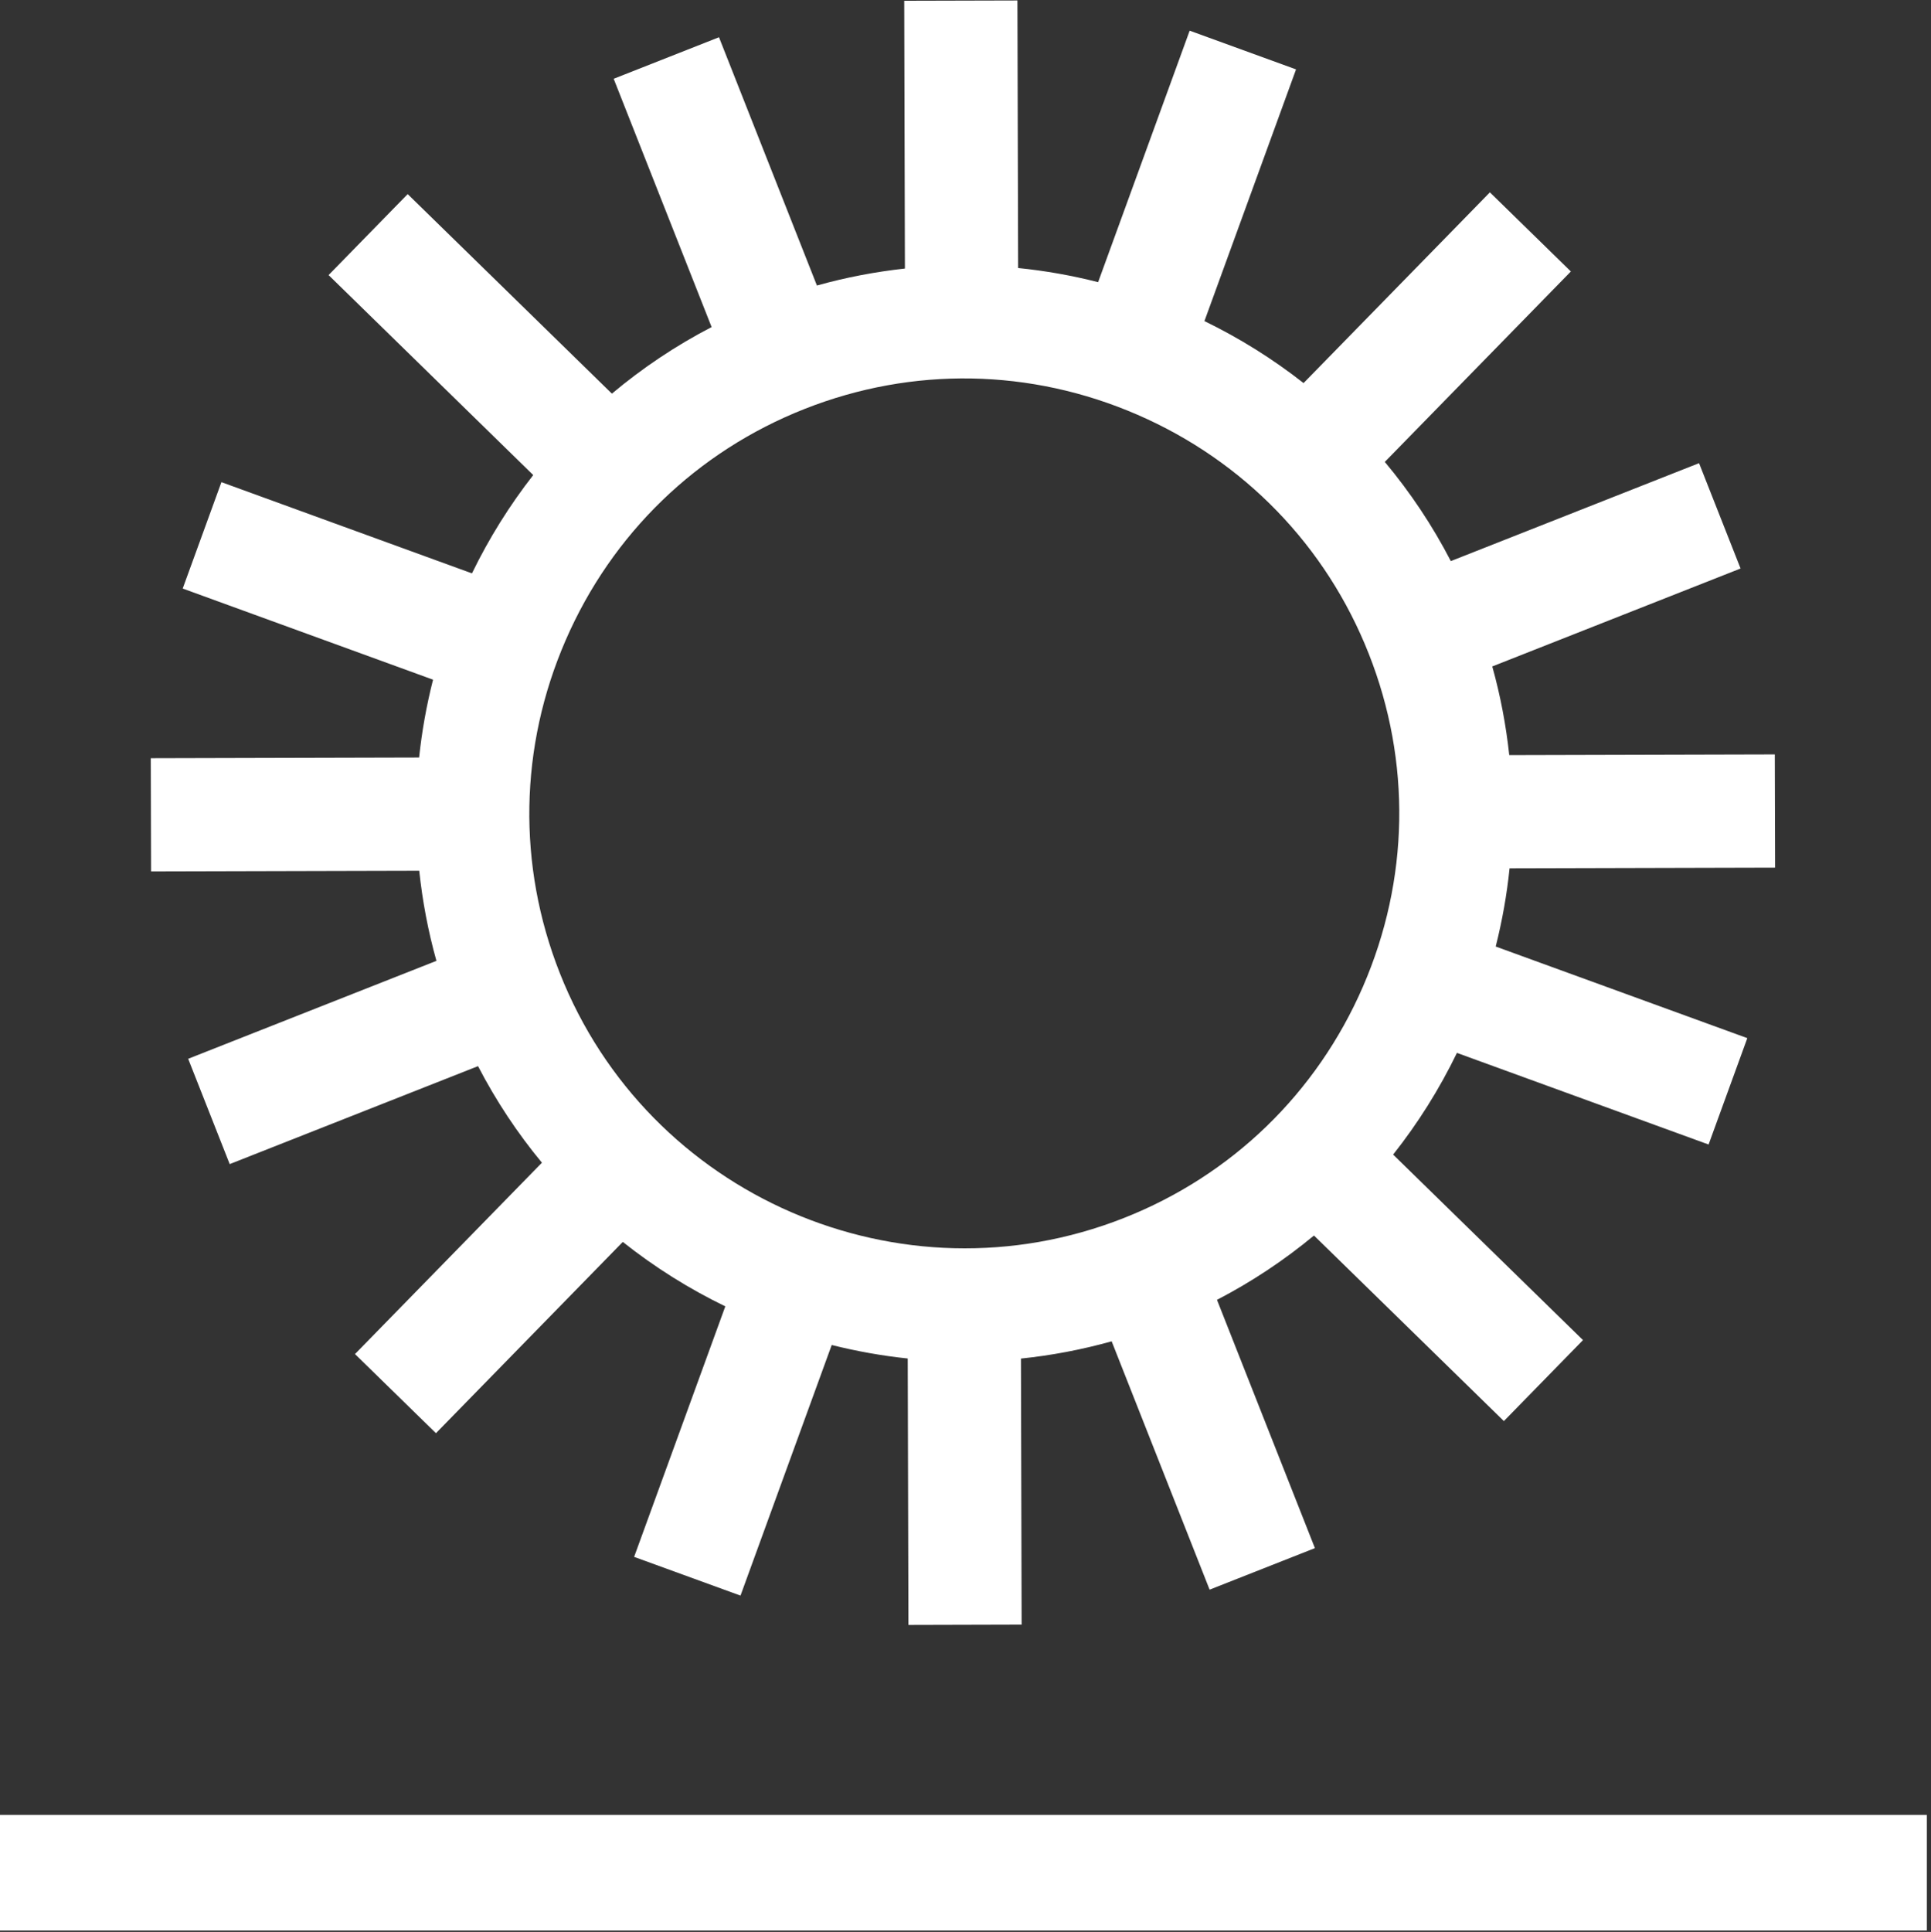 <?xml version="1.0" encoding="UTF-8" standalone="no"?>
<!-- Created with Inkscape (http://www.inkscape.org/) -->

<svg
   version="1.1"
   id="svg2"
   width="378.667"
   height="378.813"
   viewBox="0 0 378.667 378.813"
   sodipodi:docname="volle zon.eps"
   xmlns:inkscape="http://www.inkscape.org/namespaces/inkscape"
   xmlns:sodipodi="http://sodipodi.sourceforge.net/DTD/sodipodi-0.dtd"
   xmlns="http://www.w3.org/2000/svg"
   xmlns:svg="http://www.w3.org/2000/svg">
  <rect x="0" y="0" width="378.667" height="378.813" fill="#333333" stroke="none"/>
  <defs
     id="defs6" />
  <sodipodi:namedview
     id="namedview4"
     pagecolor="#ffffff"
     bordercolor="#000000"
     borderopacity="0.25"
     inkscape:showpageshadow="2"
     inkscape:pageopacity="0.0"
     inkscape:pagecheckerboard="0"
     inkscape:deskcolor="#d1d1d1" />
  <g
     id="g8"
     inkscape:groupmode="layer"
     inkscape:label="ink_ext_XXXXXX"
     transform="matrix(1.333,0,0,-1.333,0,378.813)">
    <g
       id="g10"
       transform="scale(0.1)">
      <path
         d="m 1183.85,2240.36 c 158.69,62.59 332.5,59.54 489.42,-8.59 156.92,-68.14 277.8,-193.06 340.39,-351.76 62.61,-158.69 59.56,-332.5 -8.58,-489.42 -68.14,-156.91 -193.05,-277.8 -351.74,-340.4 -328.12,-129.401 -700.406,32.23 -829.832,360.35 -62.606,158.69 -59.559,332.5 8.582,489.41 68.137,156.91 193.06,277.81 351.76,340.41 z m -962.037,-513.83 0.433,-166.54 394.496,1.01 c 4.711,-44.54 13.031,-88.85 25.293,-132.53 l -365.222,-144.07 61.109,-154.91 365.32,144.09 c 26.629,-51.34 58.207,-98.83 93.985,-142.04 L 522.203,850.059 641.332,733.66 916.203,1015.01 c 46.77,-37.151 97.387,-68.901 150.807,-94.772 L 932.871,551.73 1089.36,494.77 1223.55,863.398 c 36.66,-9.199 74.02,-15.886 111.84,-19.867 l 1.01,-391.922 166.54,0.45 -1,391.371 c 44.56,4.621 89.17,13 133.43,25.379 l 144.09,-365.297 154.92,61.097 -144.07,365.231 c 51.23,26.519 98.91,58.32 142.7,94.59 l 279.36,-272.95 116.4,119.11 -279.31,272.89 c 36.28,45.84 67.81,95.86 93.85,149.6 l 370.21,-134.77 56.98,156.47 -370.16,134.74 c 9.62,37.99 16.43,76.41 20.39,115.04 l 390.61,1.01 -0.43,166.54 -390.65,-1.01 c -4.73,43.82 -12.95,87.41 -24.98,130.4 l 365.29,144.08 -61.09,154.94 -365.17,-144.06 c -27.12,52.47 -59.77,101.24 -97.1,145.9 l 273.71,280.13 -119.13,116.39 -274.11,-280.55 c -44.81,35.14 -93.57,65.76 -145.84,91.18 l 134.77,370.21 -156.49,56.97 -134.68,-369.93 c -38.85,9.9 -78.16,16.83 -117.67,20.81 l -1.04,393.53 -166.52,-0.44 1.01,-393.87 c -43.51,-4.78 -86.78,-12.99 -129.45,-24.98 l -144.06,365.22 -154.929,-61.1 144.079,-365.23 c -52.786,-27.32 -101.821,-60.25 -146.696,-97.91 L 599.734,2556.3 483.359,2437.19 784.438,2143.02 c -34.719,-44.46 -64.965,-92.82 -90.141,-144.6 l -368.559,134.17 -56.976,-156.48 368.304,-134.08 c -9.625,-37.81 -16.472,-76.04 -20.492,-114.48 l -394.761,-1.02"
         style="fill:#ffffff;fill-opacity:1;fill-rule:nonzero;stroke:none"
         id="path12" />
      <path
         d="M 2834.6,172.16 H 0 V 2.16 H 2834.6 V 172.16"
         style="fill:#ffffff;fill-opacity:1;fill-rule:nonzero;stroke:none"
         id="path14" />
    </g>
  </g>
</svg>
